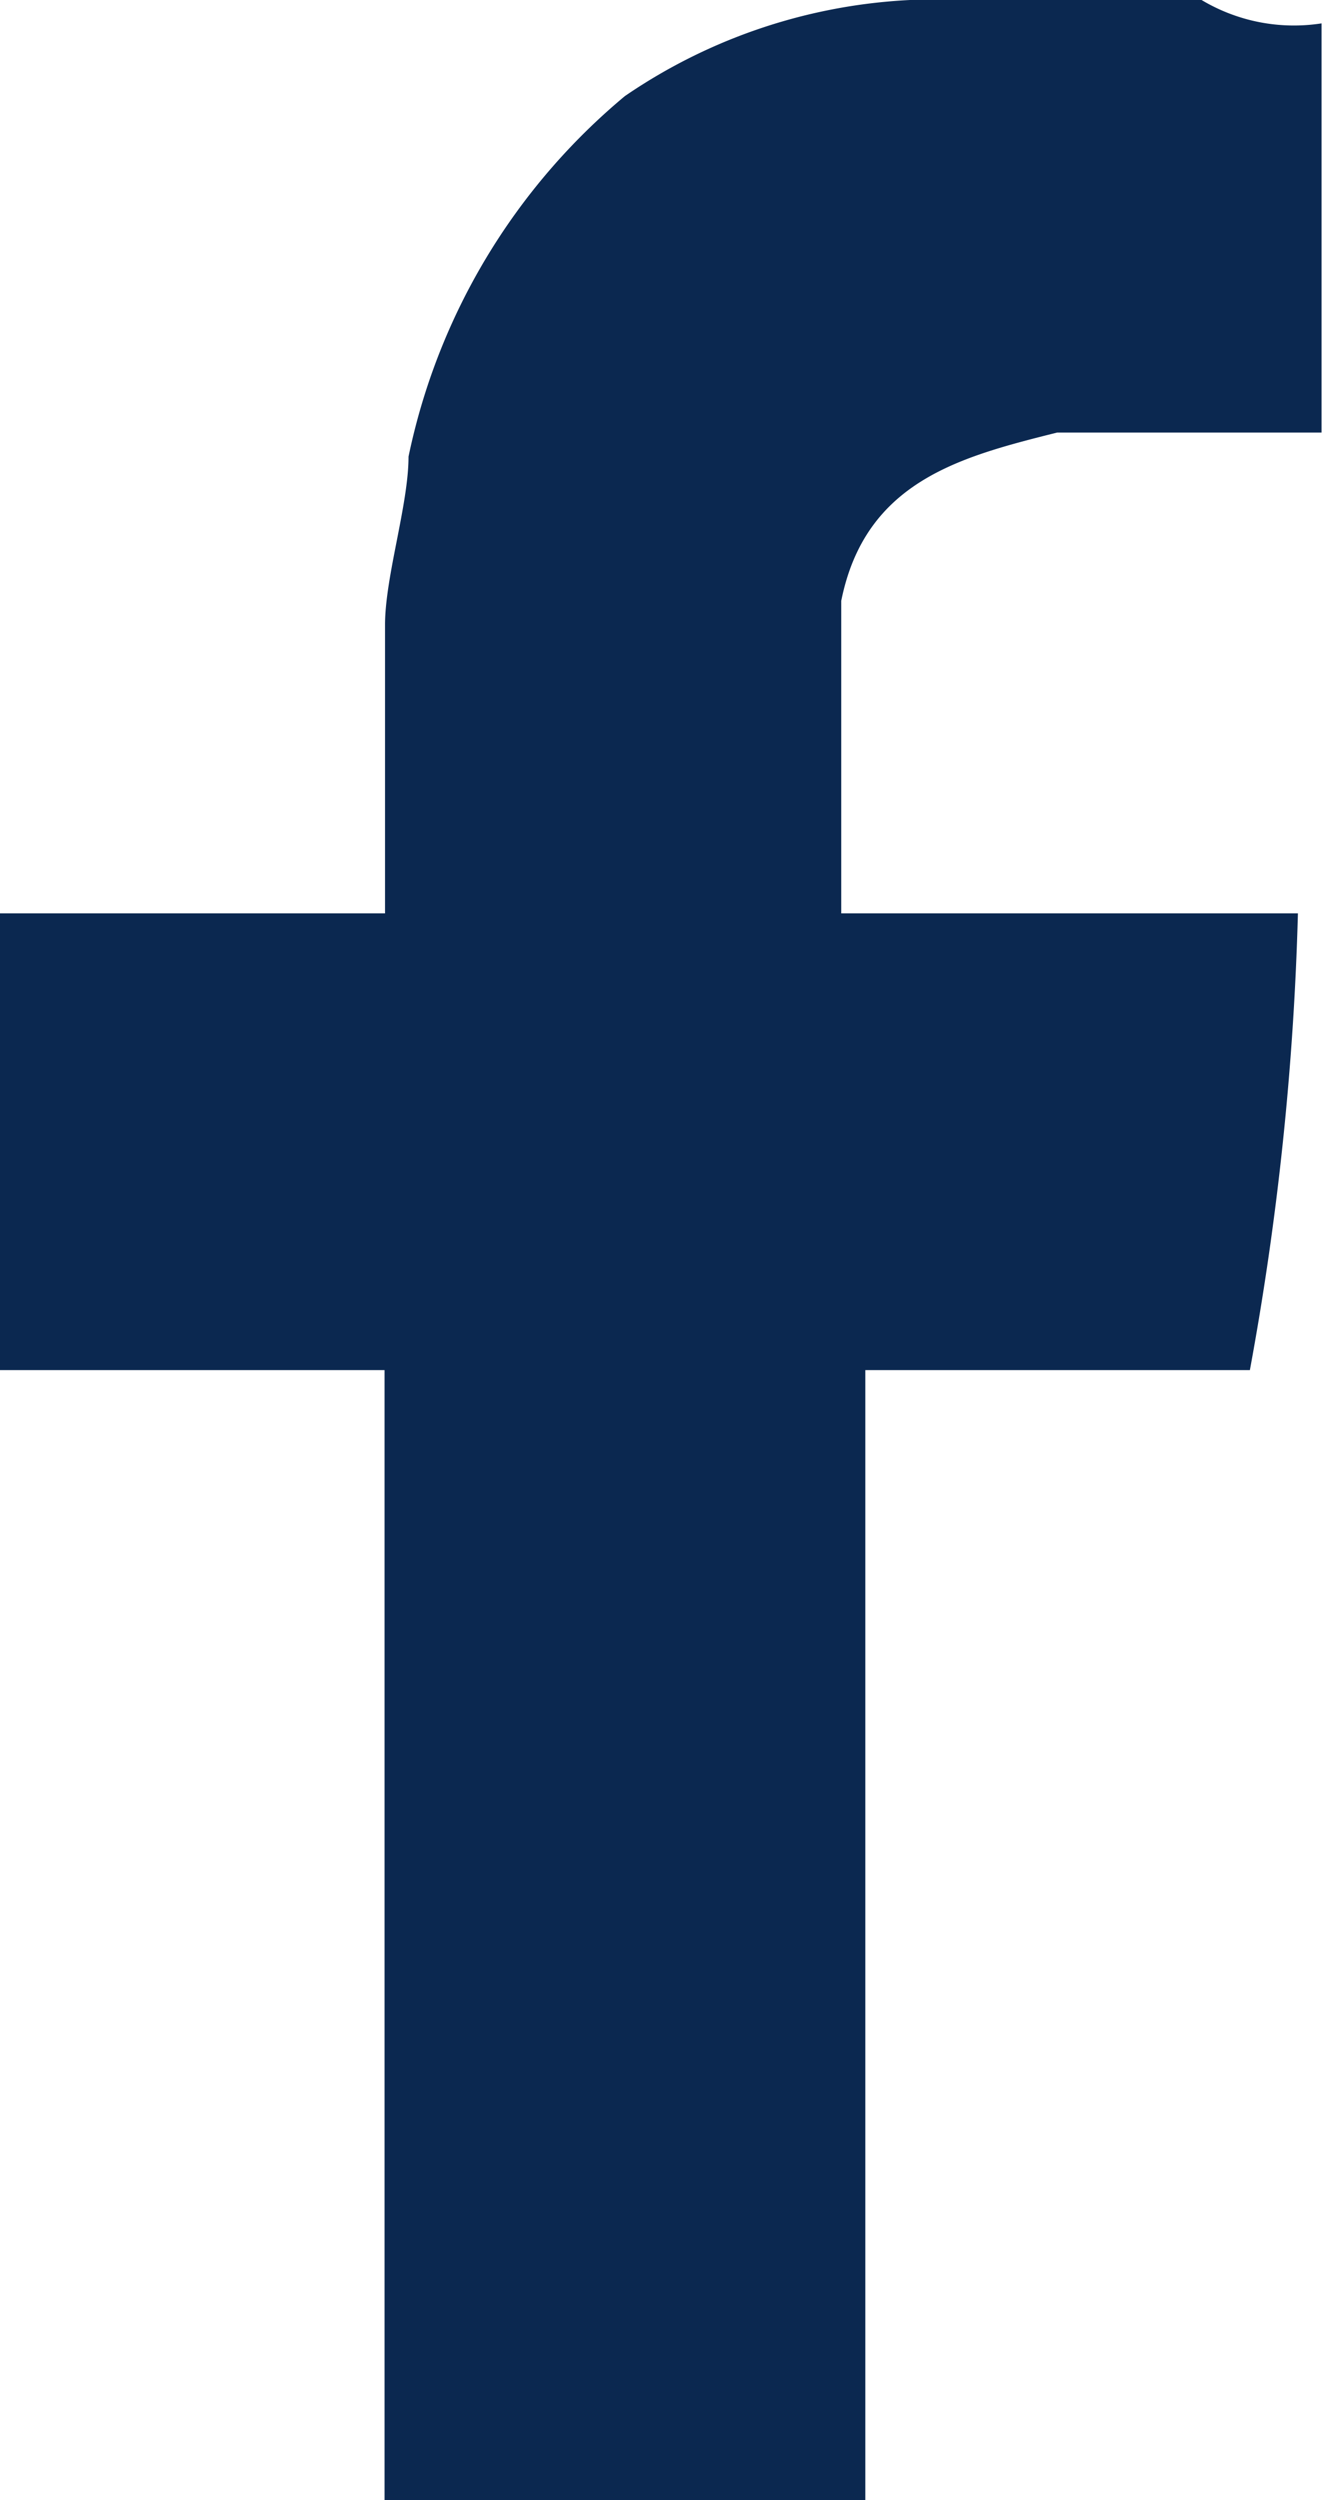 <svg xmlns="http://www.w3.org/2000/svg" width="11.255" height="21.281" viewBox="0 0 11.255 21.281">
  <g id="Group_866" data-name="Group 866" transform="translate(-18.987 -13.711)">
    <path id="Path_62" data-name="Path 62" d="M18.2,10.383h2.251V6.9a1.533,1.533,0,0,1-1.023-.2H17.385a4.7,4.7,0,0,0-2.865.819,5.43,5.43,0,0,0-1.842,3.069c0,.409-.2,1.023-.2,1.432v2.456H9.2v3.888h3.274v9.618h4.093V18.364h3.274a25.072,25.072,0,0,0,.409-3.888H16.362v-2.66C16.567,10.793,17.385,10.588,18.2,10.383Z" transform="translate(9.787 7.01)" fill="#0b2850" fill-rule="evenodd"/>
  </g>
</svg>
